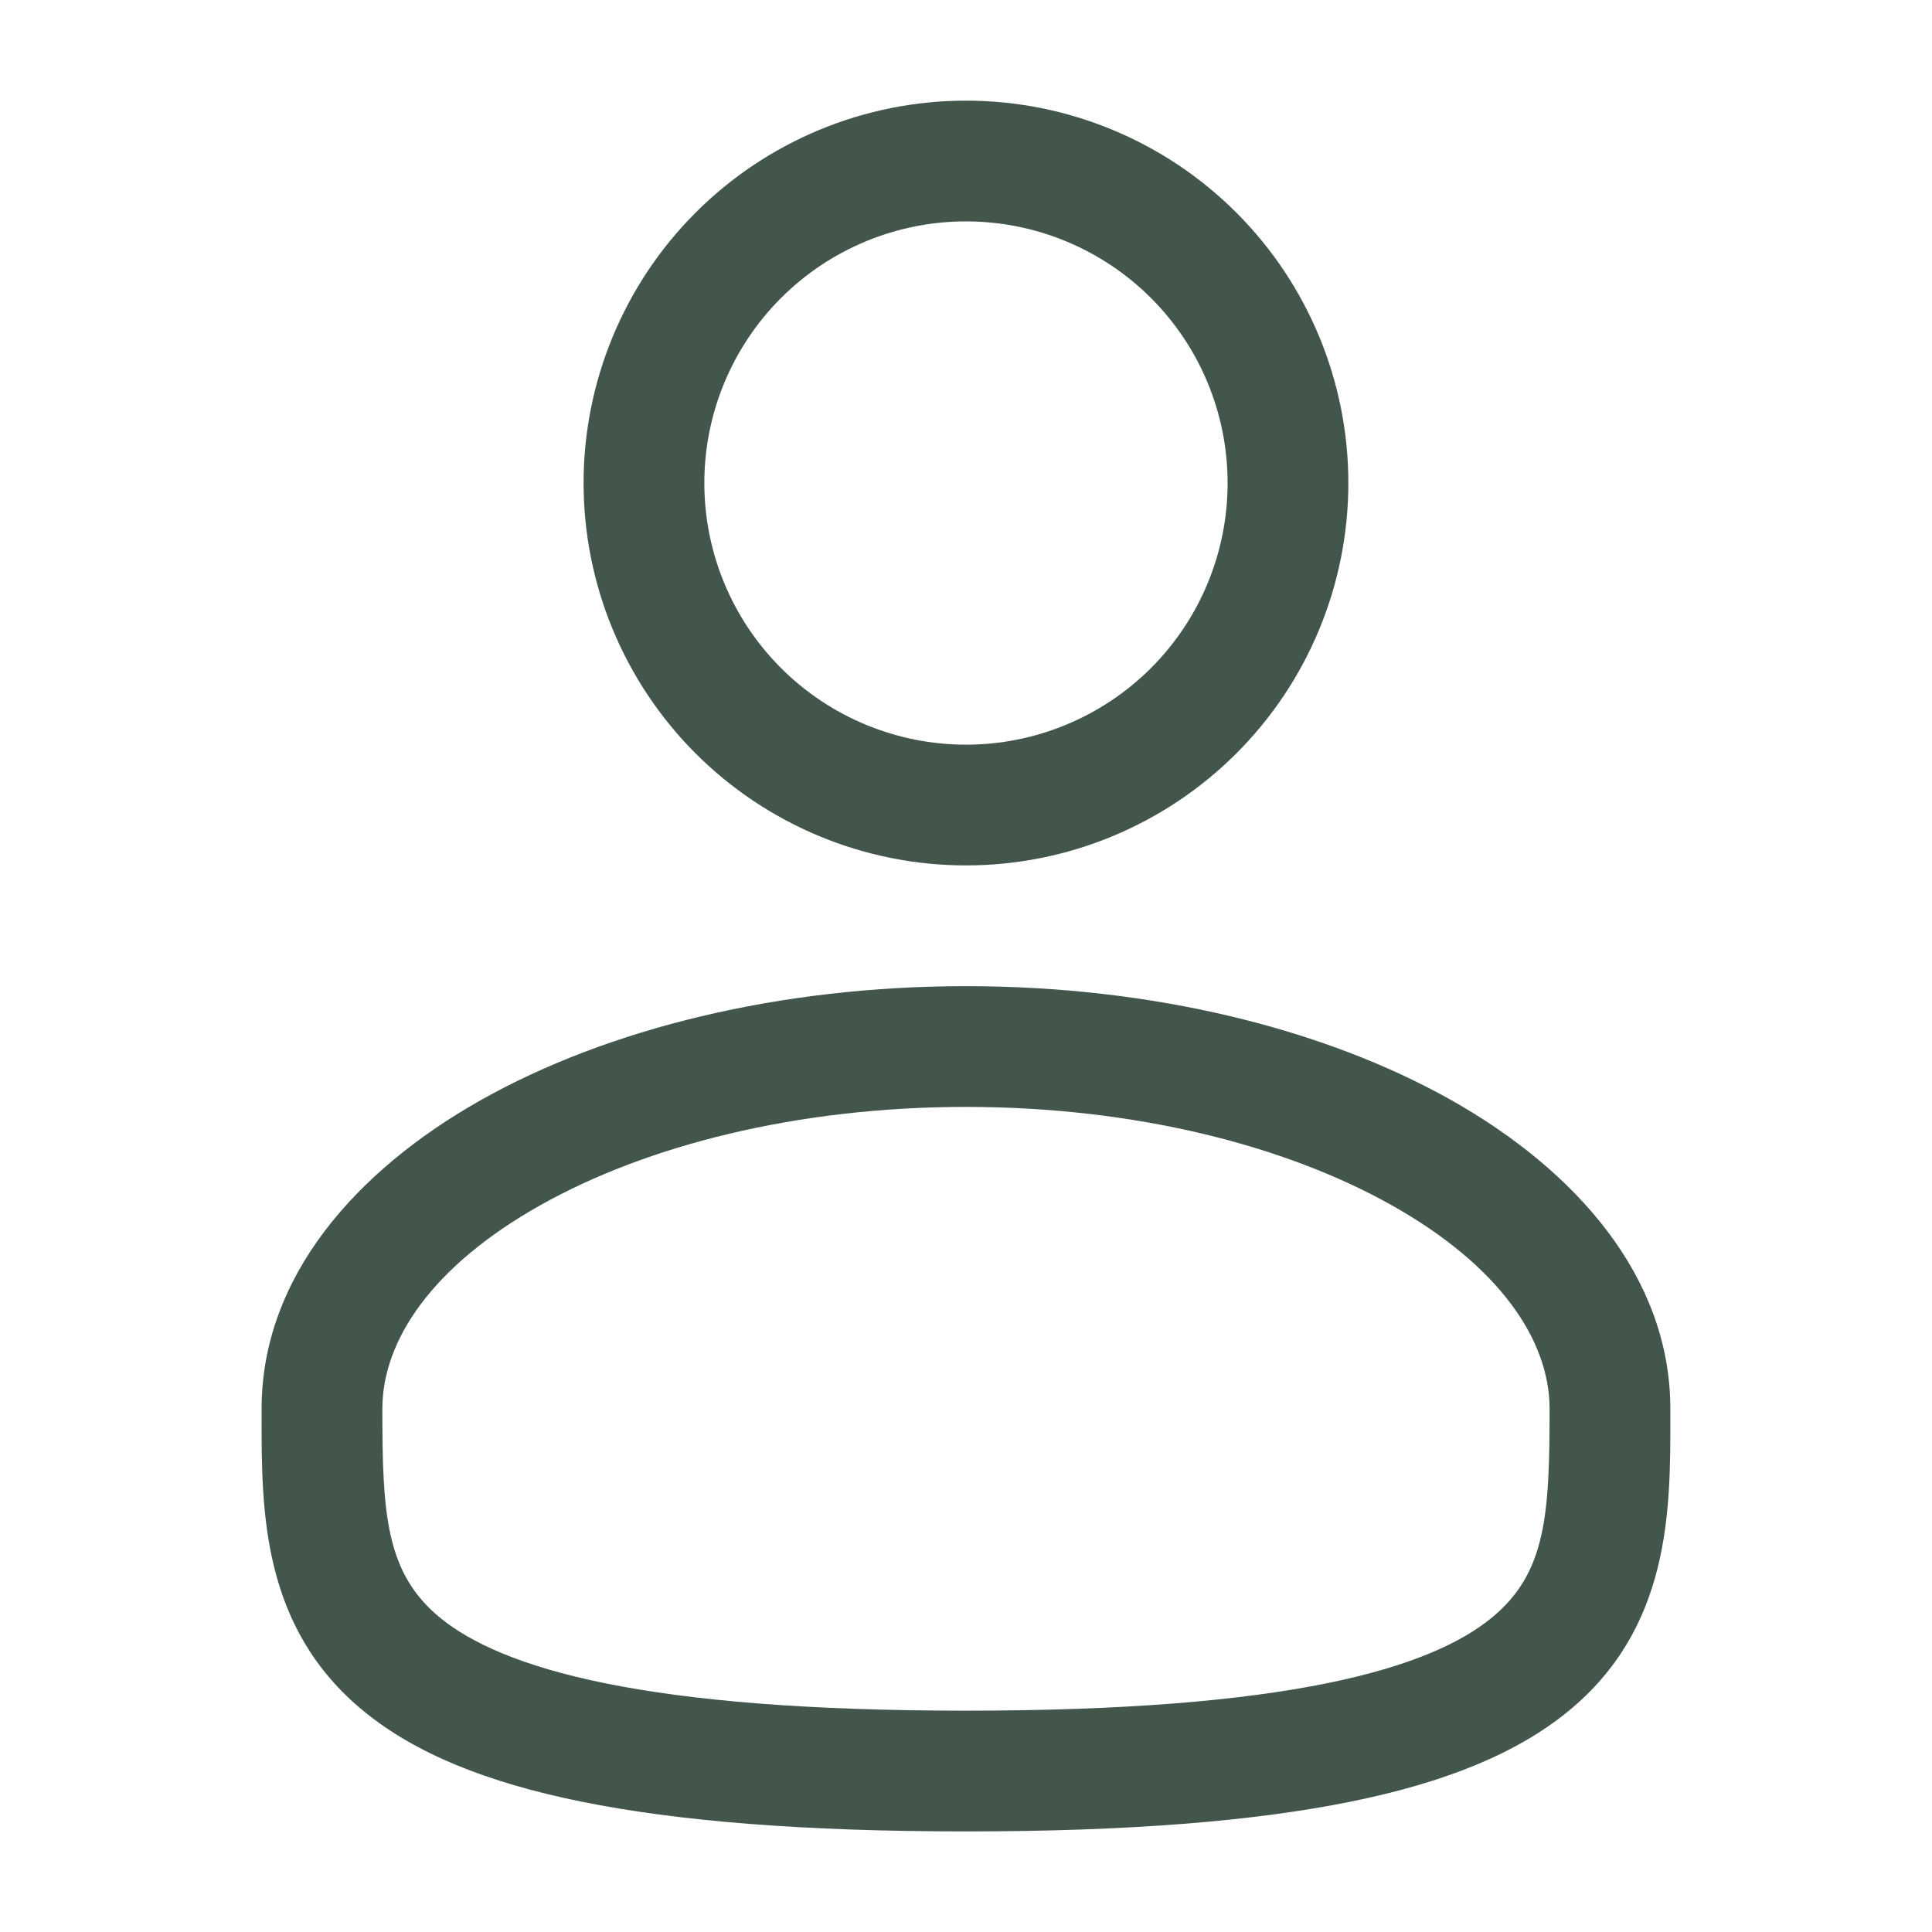 <svg width="32" height="32" viewBox="0 0 32 32" fill="none" xmlns="http://www.w3.org/2000/svg">
<g clip-path="url(#clip0_1321_46)">
<path fill-rule="evenodd" clip-rule="evenodd" d="M16 1.667C14.32 1.667 12.709 2.334 11.521 3.522C10.334 4.71 9.666 6.321 9.666 8C9.666 9.68 10.334 11.291 11.521 12.479C12.709 13.666 14.32 14.334 16 14.334C17.68 14.334 19.29 13.666 20.478 12.479C21.666 11.291 22.333 9.68 22.333 8C22.333 6.321 21.666 4.71 20.478 3.522C19.29 2.334 17.68 1.667 16 1.667ZM11.666 8C11.666 6.851 12.123 5.749 12.936 4.936C13.748 4.124 14.851 3.667 16 3.667C17.149 3.667 18.251 4.124 19.064 4.936C19.877 5.749 20.333 6.851 20.333 8C20.333 9.15 19.877 10.252 19.064 11.065C18.251 11.877 17.149 12.334 16 12.334C14.851 12.334 13.748 11.877 12.936 11.065C12.123 10.252 11.666 9.15 11.666 8ZM16 16.334C12.916 16.334 10.073 17.035 7.968 18.219C5.893 19.387 4.333 21.155 4.333 23.334V23.47C4.332 25.019 4.33 26.963 6.036 28.352C6.874 29.035 8.049 29.522 9.636 29.842C11.225 30.164 13.298 30.334 16 30.334C18.701 30.334 20.773 30.164 22.365 29.842C23.952 29.522 25.125 29.035 25.965 28.352C27.67 26.963 27.668 25.019 27.666 23.47V23.334C27.666 21.155 26.106 19.387 24.033 18.219C21.926 17.035 19.085 16.334 16 16.334ZM6.333 23.334C6.333 22.199 7.162 20.967 8.948 19.963C10.702 18.976 13.193 18.334 16.001 18.334C18.806 18.334 21.297 18.976 23.052 19.963C24.838 20.967 25.666 22.199 25.666 23.334C25.666 25.078 25.613 26.059 24.701 26.8C24.208 27.203 23.381 27.596 21.968 27.882C20.558 28.167 18.632 28.334 16 28.334C13.368 28.334 11.44 28.167 10.032 27.882C8.618 27.596 7.792 27.203 7.298 26.802C6.386 26.059 6.333 25.078 6.333 23.334Z" fill="#42564C"/>
</g>
<defs>
<clipPath id="clip0_1321_46">
<rect width="32" height="32" fill="white"/>
</clipPath>
</defs>
</svg>

